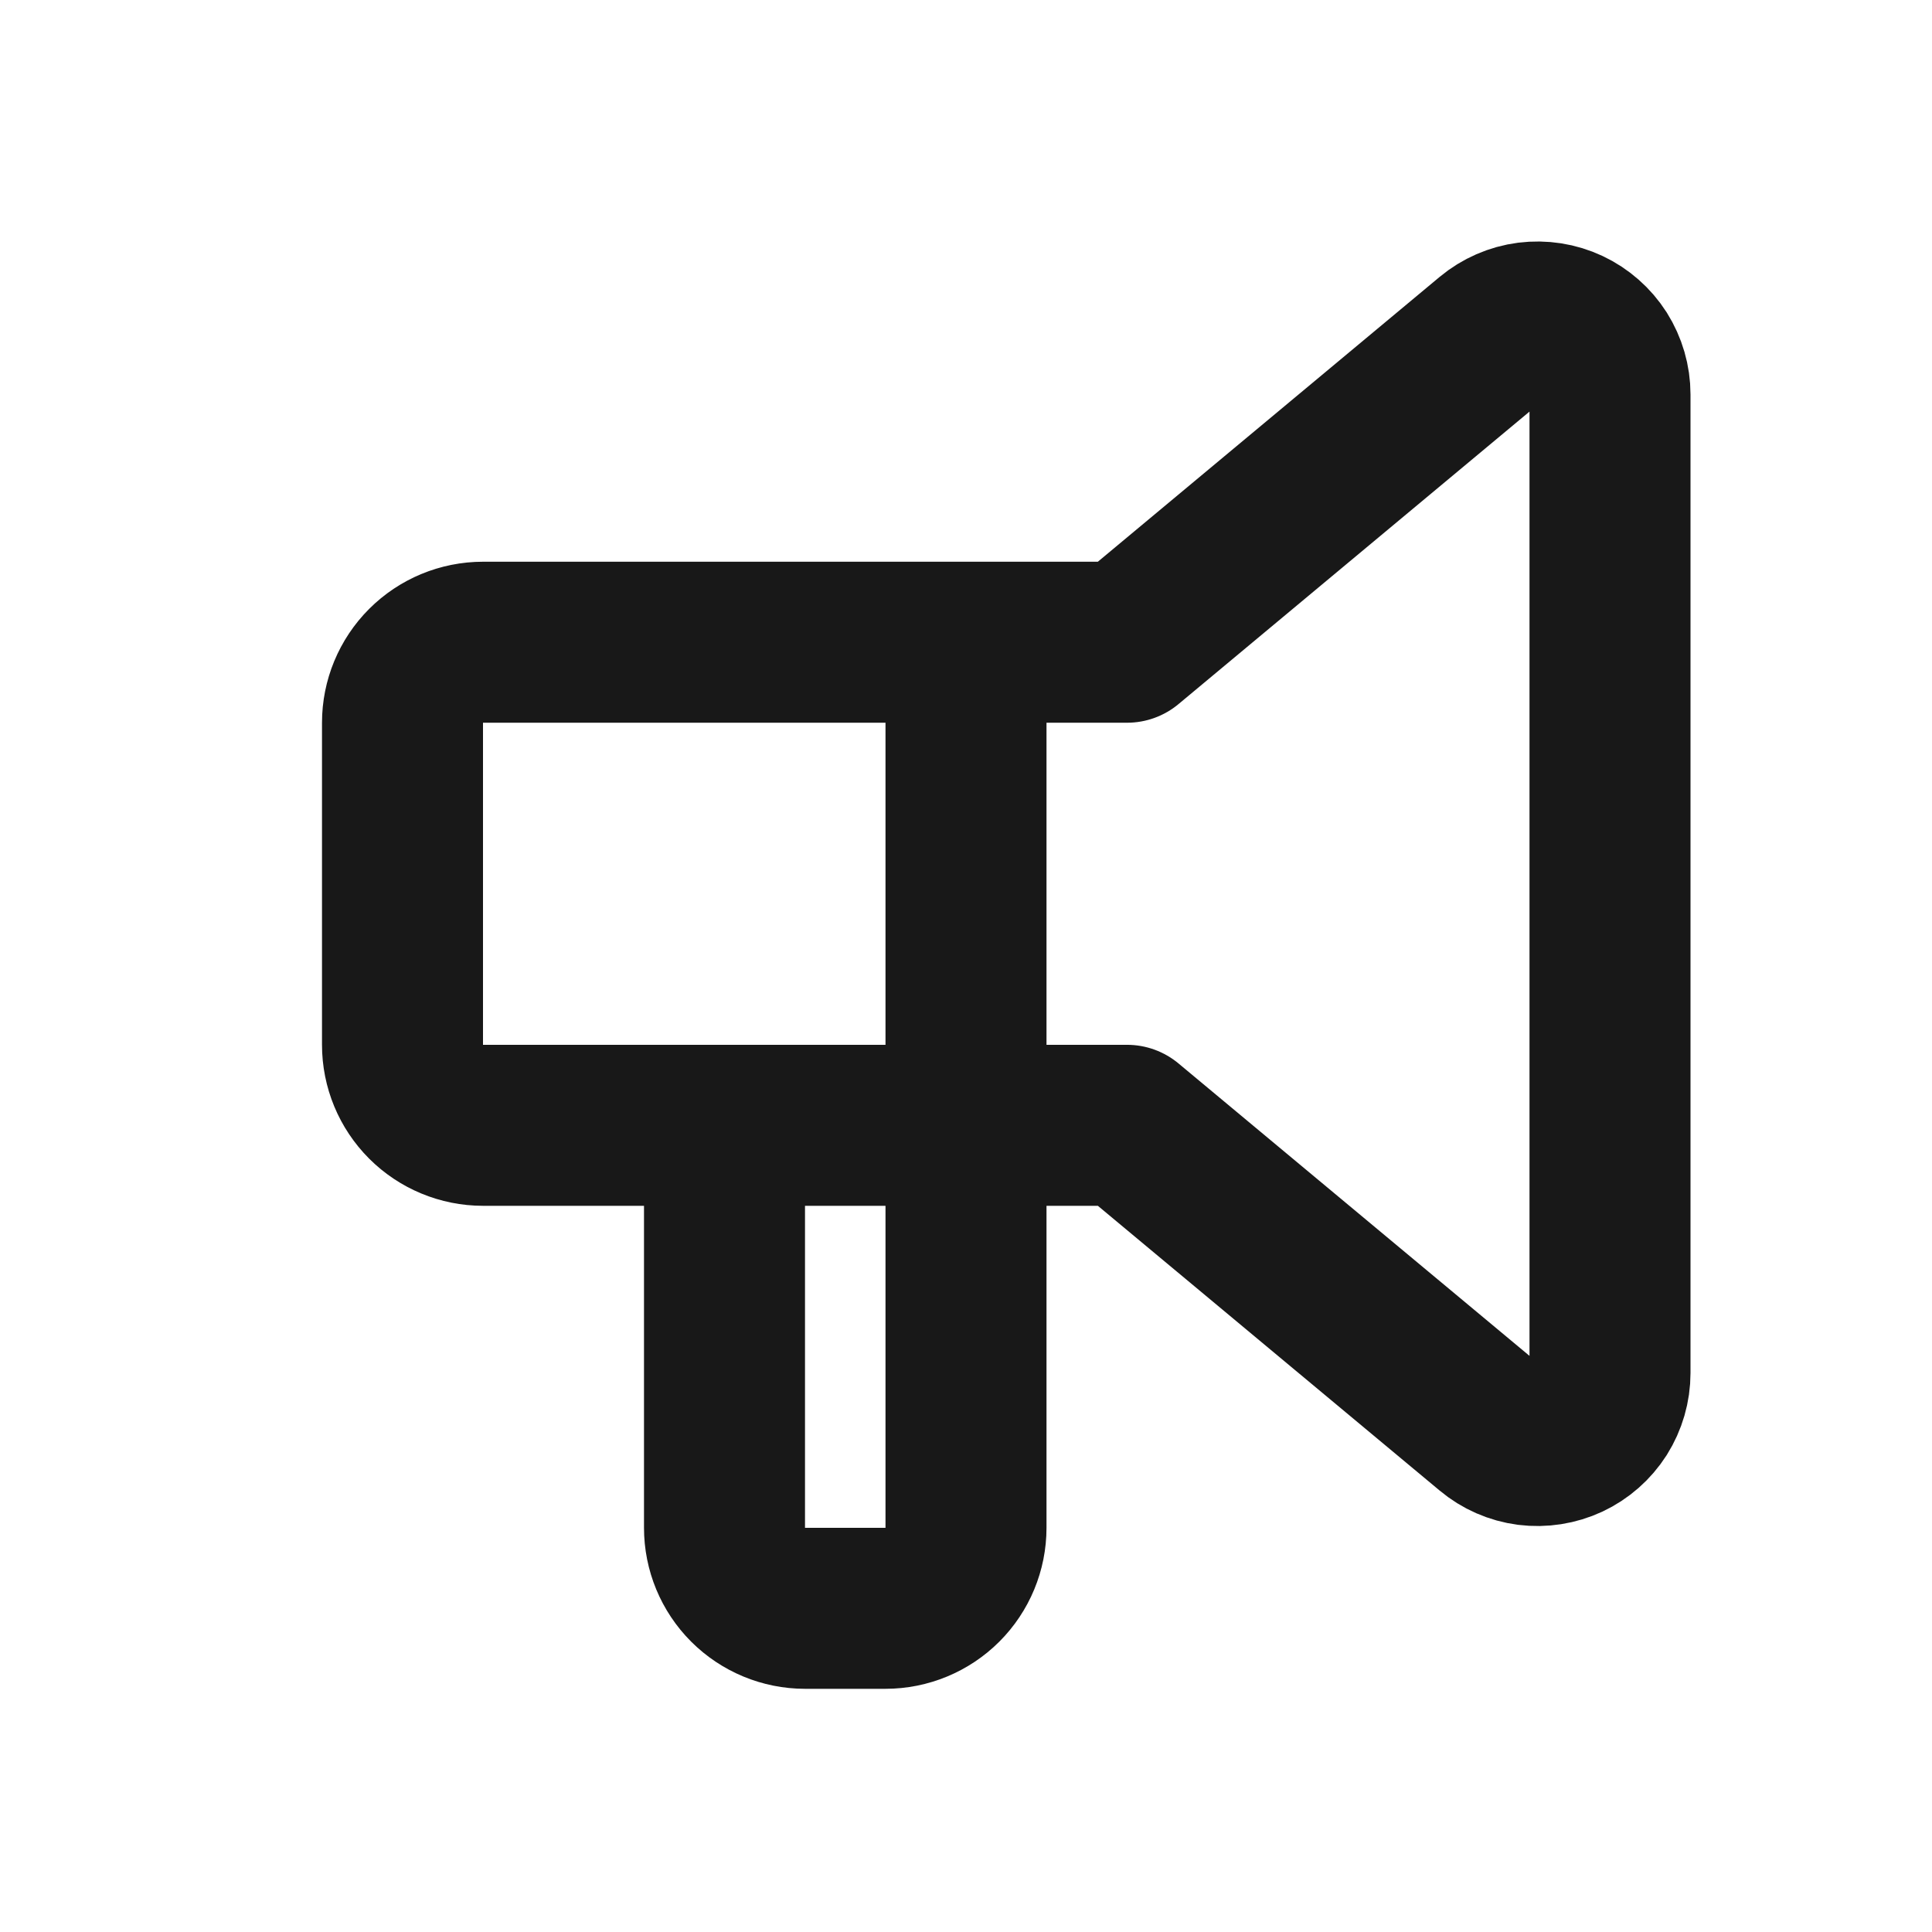 <svg width="24" height="24" viewBox="0 0 24 24" fill="none" xmlns="http://www.w3.org/2000/svg">
<path d="M12 7.978V18.979C12 19.244 11.895 19.498 11.707 19.686C11.52 19.873 11.265 19.979 11 19.979H10C9.735 19.979 9.48 19.873 9.293 19.686C9.105 19.498 9 19.244 9 18.979V13.979M14 7.978L18.524 4.208C18.655 4.099 18.815 4.029 18.985 4.007C19.155 3.986 19.327 4.012 19.482 4.085C19.637 4.158 19.768 4.273 19.86 4.417C19.951 4.562 20 4.729 20 4.9V17.056C20 17.227 19.951 17.395 19.86 17.54C19.768 17.684 19.637 17.799 19.482 17.872C19.327 17.944 19.155 17.971 18.985 17.95C18.815 17.928 18.655 17.858 18.524 17.748L14 13.979H6C5.735 13.979 5.48 13.873 5.293 13.686C5.105 13.498 5 13.244 5 12.979V8.978C5 8.713 5.105 8.459 5.293 8.271C5.48 8.084 5.735 7.978 6 7.978H14Z" stroke="#181818" stroke-width="2" stroke-linecap="round" stroke-linejoin="round"/>
</svg>
